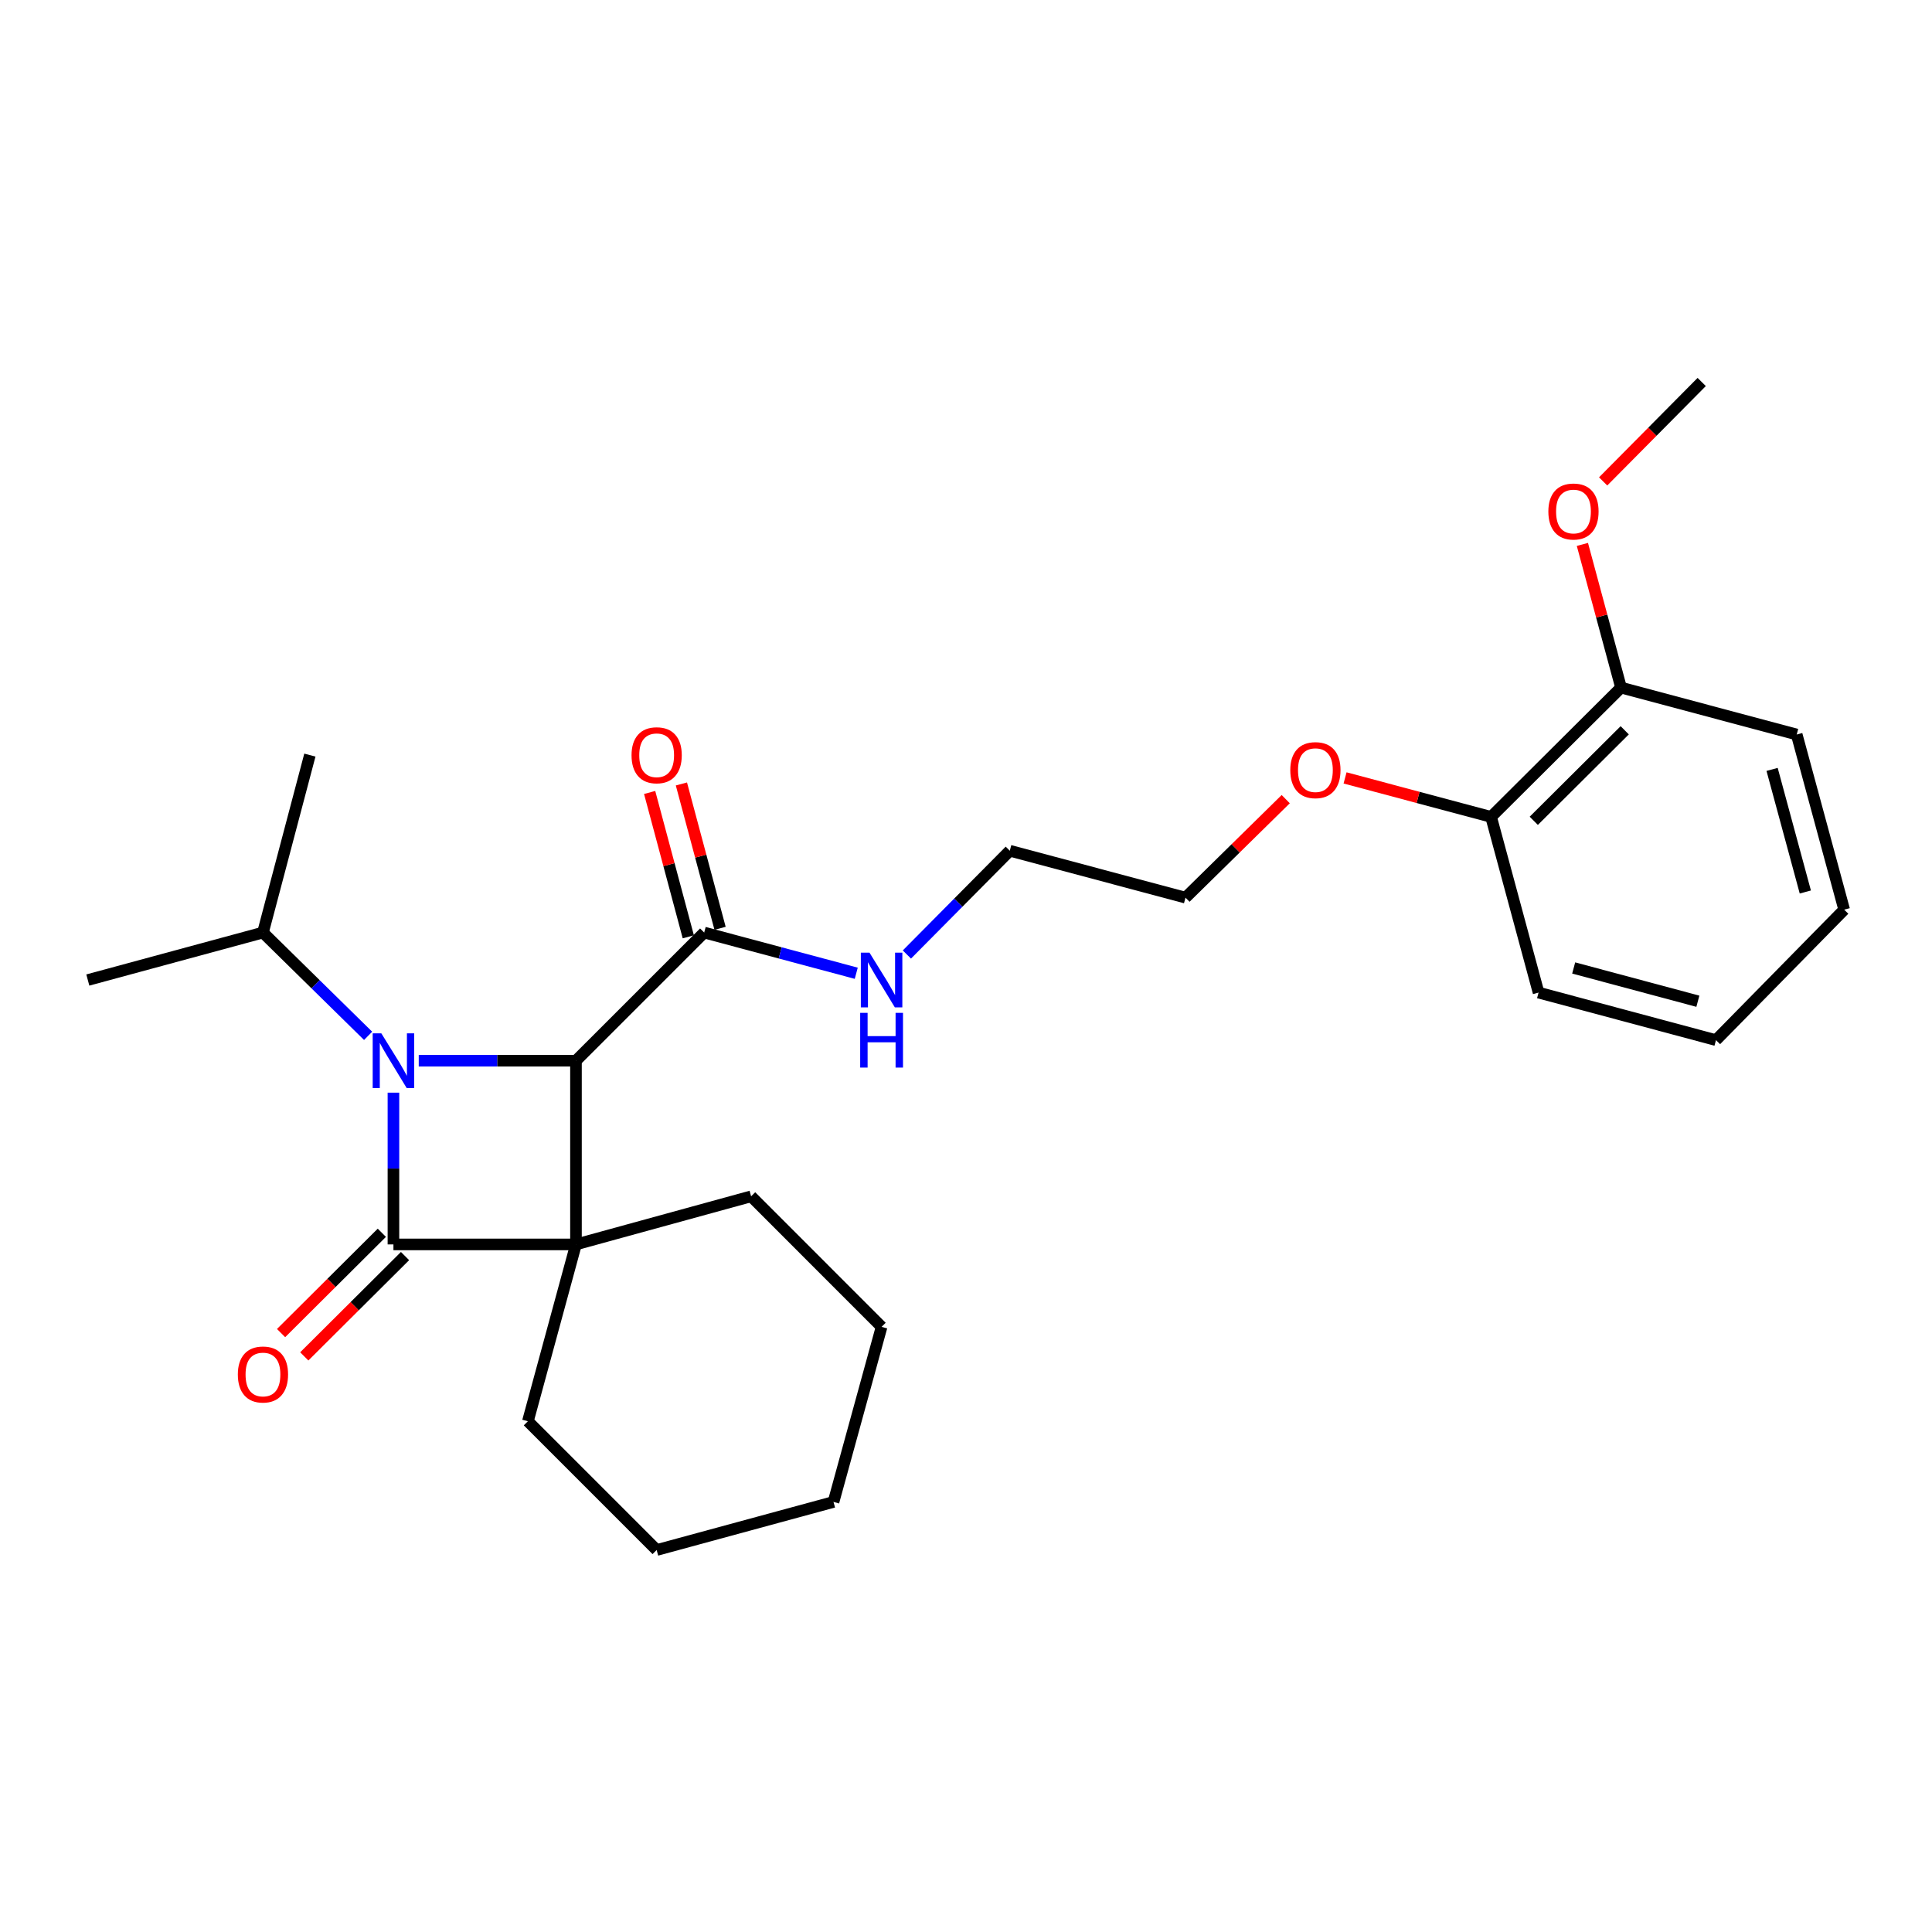<?xml version='1.0' encoding='iso-8859-1'?>
<svg version='1.1' baseProfile='full'
              xmlns='http://www.w3.org/2000/svg'
                      xmlns:rdkit='http://www.rdkit.org/xml'
                      xmlns:xlink='http://www.w3.org/1999/xlink'
                  xml:space='preserve'
width='1000px' height='1000px' viewBox='0 0 1000 1000'>
<!-- END OF HEADER -->
<rect style='opacity:1.0;fill:#FFFFFF;stroke:none' width='1000' height='1000' x='0' y='0'> </rect>
<path class='bond-0' d='M 298.123,644.109 L 203.642,644.109' style='fill:none;fill-rule:evenodd;stroke:#000000;stroke-width:6px;stroke-linecap:butt;stroke-linejoin:miter;stroke-opacity:1' />
<path class='bond-2' d='M 298.123,644.109 L 298.123,549.023' style='fill:none;fill-rule:evenodd;stroke:#000000;stroke-width:6px;stroke-linecap:butt;stroke-linejoin:miter;stroke-opacity:1' />
<path class='bond-9' d='M 298.123,644.109 L 388.775,619.215' style='fill:none;fill-rule:evenodd;stroke:#000000;stroke-width:6px;stroke-linecap:butt;stroke-linejoin:miter;stroke-opacity:1' />
<path class='bond-10' d='M 298.123,644.109 L 273.238,735.64' style='fill:none;fill-rule:evenodd;stroke:#000000;stroke-width:6px;stroke-linecap:butt;stroke-linejoin:miter;stroke-opacity:1' />
<path class='bond-4' d='M 197.638,638.079 L 171.561,664.042' style='fill:none;fill-rule:evenodd;stroke:#000000;stroke-width:6px;stroke-linecap:butt;stroke-linejoin:miter;stroke-opacity:1' />
<path class='bond-4' d='M 171.561,664.042 L 145.485,690.005' style='fill:none;fill-rule:evenodd;stroke:#FF0000;stroke-width:6px;stroke-linecap:butt;stroke-linejoin:miter;stroke-opacity:1' />
<path class='bond-4' d='M 209.645,650.139 L 183.569,676.102' style='fill:none;fill-rule:evenodd;stroke:#000000;stroke-width:6px;stroke-linecap:butt;stroke-linejoin:miter;stroke-opacity:1' />
<path class='bond-4' d='M 183.569,676.102 L 157.493,702.065' style='fill:none;fill-rule:evenodd;stroke:#FF0000;stroke-width:6px;stroke-linecap:butt;stroke-linejoin:miter;stroke-opacity:1' />
<path class='bond-26' d='M 203.642,644.109 L 203.642,604.834' style='fill:none;fill-rule:evenodd;stroke:#000000;stroke-width:6px;stroke-linecap:butt;stroke-linejoin:miter;stroke-opacity:1' />
<path class='bond-26' d='M 203.642,604.834 L 203.642,565.56' style='fill:none;fill-rule:evenodd;stroke:#0000FF;stroke-width:6px;stroke-linecap:butt;stroke-linejoin:miter;stroke-opacity:1' />
<path class='bond-1' d='M 216.744,549.023 L 257.433,549.023' style='fill:none;fill-rule:evenodd;stroke:#0000FF;stroke-width:6px;stroke-linecap:butt;stroke-linejoin:miter;stroke-opacity:1' />
<path class='bond-1' d='M 257.433,549.023 L 298.123,549.023' style='fill:none;fill-rule:evenodd;stroke:#000000;stroke-width:6px;stroke-linecap:butt;stroke-linejoin:miter;stroke-opacity:1' />
<path class='bond-5' d='M 190.535,536.149 L 163.321,509.419' style='fill:none;fill-rule:evenodd;stroke:#0000FF;stroke-width:6px;stroke-linecap:butt;stroke-linejoin:miter;stroke-opacity:1' />
<path class='bond-5' d='M 163.321,509.419 L 136.106,482.688' style='fill:none;fill-rule:evenodd;stroke:#000000;stroke-width:6px;stroke-linecap:butt;stroke-linejoin:miter;stroke-opacity:1' />
<path class='bond-3' d='M 298.123,549.023 L 364.485,482.688' style='fill:none;fill-rule:evenodd;stroke:#000000;stroke-width:6px;stroke-linecap:butt;stroke-linejoin:miter;stroke-opacity:1' />
<path class='bond-6' d='M 372.705,480.487 L 362.699,443.129' style='fill:none;fill-rule:evenodd;stroke:#000000;stroke-width:6px;stroke-linecap:butt;stroke-linejoin:miter;stroke-opacity:1' />
<path class='bond-6' d='M 362.699,443.129 L 352.694,405.772' style='fill:none;fill-rule:evenodd;stroke:#FF0000;stroke-width:6px;stroke-linecap:butt;stroke-linejoin:miter;stroke-opacity:1' />
<path class='bond-6' d='M 356.266,484.89 L 346.26,447.532' style='fill:none;fill-rule:evenodd;stroke:#000000;stroke-width:6px;stroke-linecap:butt;stroke-linejoin:miter;stroke-opacity:1' />
<path class='bond-6' d='M 346.26,447.532 L 336.255,410.174' style='fill:none;fill-rule:evenodd;stroke:#FF0000;stroke-width:6px;stroke-linecap:butt;stroke-linejoin:miter;stroke-opacity:1' />
<path class='bond-11' d='M 364.485,482.688 L 403.839,493.22' style='fill:none;fill-rule:evenodd;stroke:#000000;stroke-width:6px;stroke-linecap:butt;stroke-linejoin:miter;stroke-opacity:1' />
<path class='bond-11' d='M 403.839,493.22 L 443.193,503.751' style='fill:none;fill-rule:evenodd;stroke:#0000FF;stroke-width:6px;stroke-linecap:butt;stroke-linejoin:miter;stroke-opacity:1' />
<path class='bond-17' d='M 136.106,482.688 L 45.455,507.261' style='fill:none;fill-rule:evenodd;stroke:#000000;stroke-width:6px;stroke-linecap:butt;stroke-linejoin:miter;stroke-opacity:1' />
<path class='bond-18' d='M 136.106,482.688 L 160.396,390.836' style='fill:none;fill-rule:evenodd;stroke:#000000;stroke-width:6px;stroke-linecap:butt;stroke-linejoin:miter;stroke-opacity:1' />
<path class='bond-7' d='M 839.037,355.891 L 771.786,422.831' style='fill:none;fill-rule:evenodd;stroke:#000000;stroke-width:6px;stroke-linecap:butt;stroke-linejoin:miter;stroke-opacity:1' />
<path class='bond-7' d='M 840.955,377.994 L 793.879,424.851' style='fill:none;fill-rule:evenodd;stroke:#000000;stroke-width:6px;stroke-linecap:butt;stroke-linejoin:miter;stroke-opacity:1' />
<path class='bond-12' d='M 839.037,355.891 L 829.041,318.842' style='fill:none;fill-rule:evenodd;stroke:#000000;stroke-width:6px;stroke-linecap:butt;stroke-linejoin:miter;stroke-opacity:1' />
<path class='bond-12' d='M 829.041,318.842 L 819.046,281.794' style='fill:none;fill-rule:evenodd;stroke:#FF0000;stroke-width:6px;stroke-linecap:butt;stroke-linejoin:miter;stroke-opacity:1' />
<path class='bond-15' d='M 839.037,355.891 L 929.973,380.19' style='fill:none;fill-rule:evenodd;stroke:#000000;stroke-width:6px;stroke-linecap:butt;stroke-linejoin:miter;stroke-opacity:1' />
<path class='bond-8' d='M 771.786,422.831 L 733.994,412.736' style='fill:none;fill-rule:evenodd;stroke:#000000;stroke-width:6px;stroke-linecap:butt;stroke-linejoin:miter;stroke-opacity:1' />
<path class='bond-8' d='M 733.994,412.736 L 696.203,402.642' style='fill:none;fill-rule:evenodd;stroke:#FF0000;stroke-width:6px;stroke-linecap:butt;stroke-linejoin:miter;stroke-opacity:1' />
<path class='bond-16' d='M 771.786,422.831 L 796.358,513.766' style='fill:none;fill-rule:evenodd;stroke:#000000;stroke-width:6px;stroke-linecap:butt;stroke-linejoin:miter;stroke-opacity:1' />
<path class='bond-22' d='M 388.775,619.215 L 456.31,686.778' style='fill:none;fill-rule:evenodd;stroke:#000000;stroke-width:6px;stroke-linecap:butt;stroke-linejoin:miter;stroke-opacity:1' />
<path class='bond-21' d='M 273.238,735.64 L 339.884,802.287' style='fill:none;fill-rule:evenodd;stroke:#000000;stroke-width:6px;stroke-linecap:butt;stroke-linejoin:miter;stroke-opacity:1' />
<path class='bond-14' d='M 469.406,494.053 L 496.039,467.192' style='fill:none;fill-rule:evenodd;stroke:#0000FF;stroke-width:6px;stroke-linecap:butt;stroke-linejoin:miter;stroke-opacity:1' />
<path class='bond-14' d='M 496.039,467.192 L 522.672,440.331' style='fill:none;fill-rule:evenodd;stroke:#000000;stroke-width:6px;stroke-linecap:butt;stroke-linejoin:miter;stroke-opacity:1' />
<path class='bond-20' d='M 829.783,249.179 L 855.291,223.446' style='fill:none;fill-rule:evenodd;stroke:#FF0000;stroke-width:6px;stroke-linecap:butt;stroke-linejoin:miter;stroke-opacity:1' />
<path class='bond-20' d='M 855.291,223.446 L 880.799,197.713' style='fill:none;fill-rule:evenodd;stroke:#000000;stroke-width:6px;stroke-linecap:butt;stroke-linejoin:miter;stroke-opacity:1' />
<path class='bond-13' d='M 665.493,413.633 L 639.551,439.127' style='fill:none;fill-rule:evenodd;stroke:#FF0000;stroke-width:6px;stroke-linecap:butt;stroke-linejoin:miter;stroke-opacity:1' />
<path class='bond-13' d='M 639.551,439.127 L 613.608,464.62' style='fill:none;fill-rule:evenodd;stroke:#000000;stroke-width:6px;stroke-linecap:butt;stroke-linejoin:miter;stroke-opacity:1' />
<path class='bond-19' d='M 522.672,440.331 L 613.608,464.62' style='fill:none;fill-rule:evenodd;stroke:#000000;stroke-width:6px;stroke-linecap:butt;stroke-linejoin:miter;stroke-opacity:1' />
<path class='bond-28' d='M 929.973,380.19 L 954.545,470.842' style='fill:none;fill-rule:evenodd;stroke:#000000;stroke-width:6px;stroke-linecap:butt;stroke-linejoin:miter;stroke-opacity:1' />
<path class='bond-28' d='M 917.233,398.24 L 934.434,461.696' style='fill:none;fill-rule:evenodd;stroke:#000000;stroke-width:6px;stroke-linecap:butt;stroke-linejoin:miter;stroke-opacity:1' />
<path class='bond-23' d='M 796.358,513.766 L 888.183,538.367' style='fill:none;fill-rule:evenodd;stroke:#000000;stroke-width:6px;stroke-linecap:butt;stroke-linejoin:miter;stroke-opacity:1' />
<path class='bond-23' d='M 814.536,501.018 L 878.813,518.238' style='fill:none;fill-rule:evenodd;stroke:#000000;stroke-width:6px;stroke-linecap:butt;stroke-linejoin:miter;stroke-opacity:1' />
<path class='bond-25' d='M 339.884,802.287 L 431.425,777.402' style='fill:none;fill-rule:evenodd;stroke:#000000;stroke-width:6px;stroke-linecap:butt;stroke-linejoin:miter;stroke-opacity:1' />
<path class='bond-27' d='M 456.31,686.778 L 431.425,777.402' style='fill:none;fill-rule:evenodd;stroke:#000000;stroke-width:6px;stroke-linecap:butt;stroke-linejoin:miter;stroke-opacity:1' />
<path class='bond-24' d='M 888.183,538.367 L 954.545,470.842' style='fill:none;fill-rule:evenodd;stroke:#000000;stroke-width:6px;stroke-linecap:butt;stroke-linejoin:miter;stroke-opacity:1' />
<path  class='atom-2' d='M 197.382 534.863
L 206.662 549.863
Q 207.582 551.343, 209.062 554.023
Q 210.542 556.703, 210.622 556.863
L 210.622 534.863
L 214.382 534.863
L 214.382 563.183
L 210.502 563.183
L 200.542 546.783
Q 199.382 544.863, 198.142 542.663
Q 196.942 540.463, 196.582 539.783
L 196.582 563.183
L 192.902 563.183
L 192.902 534.863
L 197.382 534.863
' fill='#0000FF'/>
<path  class='atom-5' d='M 123.106 711.431
Q 123.106 704.631, 126.466 700.831
Q 129.826 697.031, 136.106 697.031
Q 142.386 697.031, 145.746 700.831
Q 149.106 704.631, 149.106 711.431
Q 149.106 718.311, 145.706 722.231
Q 142.306 726.111, 136.106 726.111
Q 129.866 726.111, 126.466 722.231
Q 123.106 718.351, 123.106 711.431
M 136.106 722.911
Q 140.426 722.911, 142.746 720.031
Q 145.106 717.111, 145.106 711.431
Q 145.106 705.871, 142.746 703.071
Q 140.426 700.231, 136.106 700.231
Q 131.786 700.231, 129.426 703.031
Q 127.106 705.831, 127.106 711.431
Q 127.106 717.151, 129.426 720.031
Q 131.786 722.911, 136.106 722.911
' fill='#FF0000'/>
<path  class='atom-7' d='M 326.884 390.916
Q 326.884 384.116, 330.244 380.316
Q 333.604 376.516, 339.884 376.516
Q 346.164 376.516, 349.524 380.316
Q 352.884 384.116, 352.884 390.916
Q 352.884 397.796, 349.484 401.716
Q 346.084 405.596, 339.884 405.596
Q 333.644 405.596, 330.244 401.716
Q 326.884 397.836, 326.884 390.916
M 339.884 402.396
Q 344.204 402.396, 346.524 399.516
Q 348.884 396.596, 348.884 390.916
Q 348.884 385.356, 346.524 382.556
Q 344.204 379.716, 339.884 379.716
Q 335.564 379.716, 333.204 382.516
Q 330.884 385.316, 330.884 390.916
Q 330.884 396.636, 333.204 399.516
Q 335.564 402.396, 339.884 402.396
' fill='#FF0000'/>
<path  class='atom-12' d='M 450.05 493.101
L 459.33 508.101
Q 460.25 509.581, 461.73 512.261
Q 463.21 514.941, 463.29 515.101
L 463.29 493.101
L 467.05 493.101
L 467.05 521.421
L 463.17 521.421
L 453.21 505.021
Q 452.05 503.101, 450.81 500.901
Q 449.61 498.701, 449.25 498.021
L 449.25 521.421
L 445.57 521.421
L 445.57 493.101
L 450.05 493.101
' fill='#0000FF'/>
<path  class='atom-12' d='M 445.23 524.253
L 449.07 524.253
L 449.07 536.293
L 463.55 536.293
L 463.55 524.253
L 467.39 524.253
L 467.39 552.573
L 463.55 552.573
L 463.55 539.493
L 449.07 539.493
L 449.07 552.573
L 445.23 552.573
L 445.23 524.253
' fill='#0000FF'/>
<path  class='atom-13' d='M 801.426 264.752
Q 801.426 257.952, 804.786 254.152
Q 808.146 250.352, 814.426 250.352
Q 820.706 250.352, 824.066 254.152
Q 827.426 257.952, 827.426 264.752
Q 827.426 271.632, 824.026 275.552
Q 820.626 279.432, 814.426 279.432
Q 808.186 279.432, 804.786 275.552
Q 801.426 271.672, 801.426 264.752
M 814.426 276.232
Q 818.746 276.232, 821.066 273.352
Q 823.426 270.432, 823.426 264.752
Q 823.426 259.192, 821.066 256.392
Q 818.746 253.552, 814.426 253.552
Q 810.106 253.552, 807.746 256.352
Q 805.426 259.152, 805.426 264.752
Q 805.426 270.472, 807.746 273.352
Q 810.106 276.232, 814.426 276.232
' fill='#FF0000'/>
<path  class='atom-14' d='M 667.85 398.621
Q 667.85 391.821, 671.21 388.021
Q 674.57 384.221, 680.85 384.221
Q 687.13 384.221, 690.49 388.021
Q 693.85 391.821, 693.85 398.621
Q 693.85 405.501, 690.45 409.421
Q 687.05 413.301, 680.85 413.301
Q 674.61 413.301, 671.21 409.421
Q 667.85 405.541, 667.85 398.621
M 680.85 410.101
Q 685.17 410.101, 687.49 407.221
Q 689.85 404.301, 689.85 398.621
Q 689.85 393.061, 687.49 390.261
Q 685.17 387.421, 680.85 387.421
Q 676.53 387.421, 674.17 390.221
Q 671.85 393.021, 671.85 398.621
Q 671.85 404.341, 674.17 407.221
Q 676.53 410.101, 680.85 410.101
' fill='#FF0000'/>
</svg>
